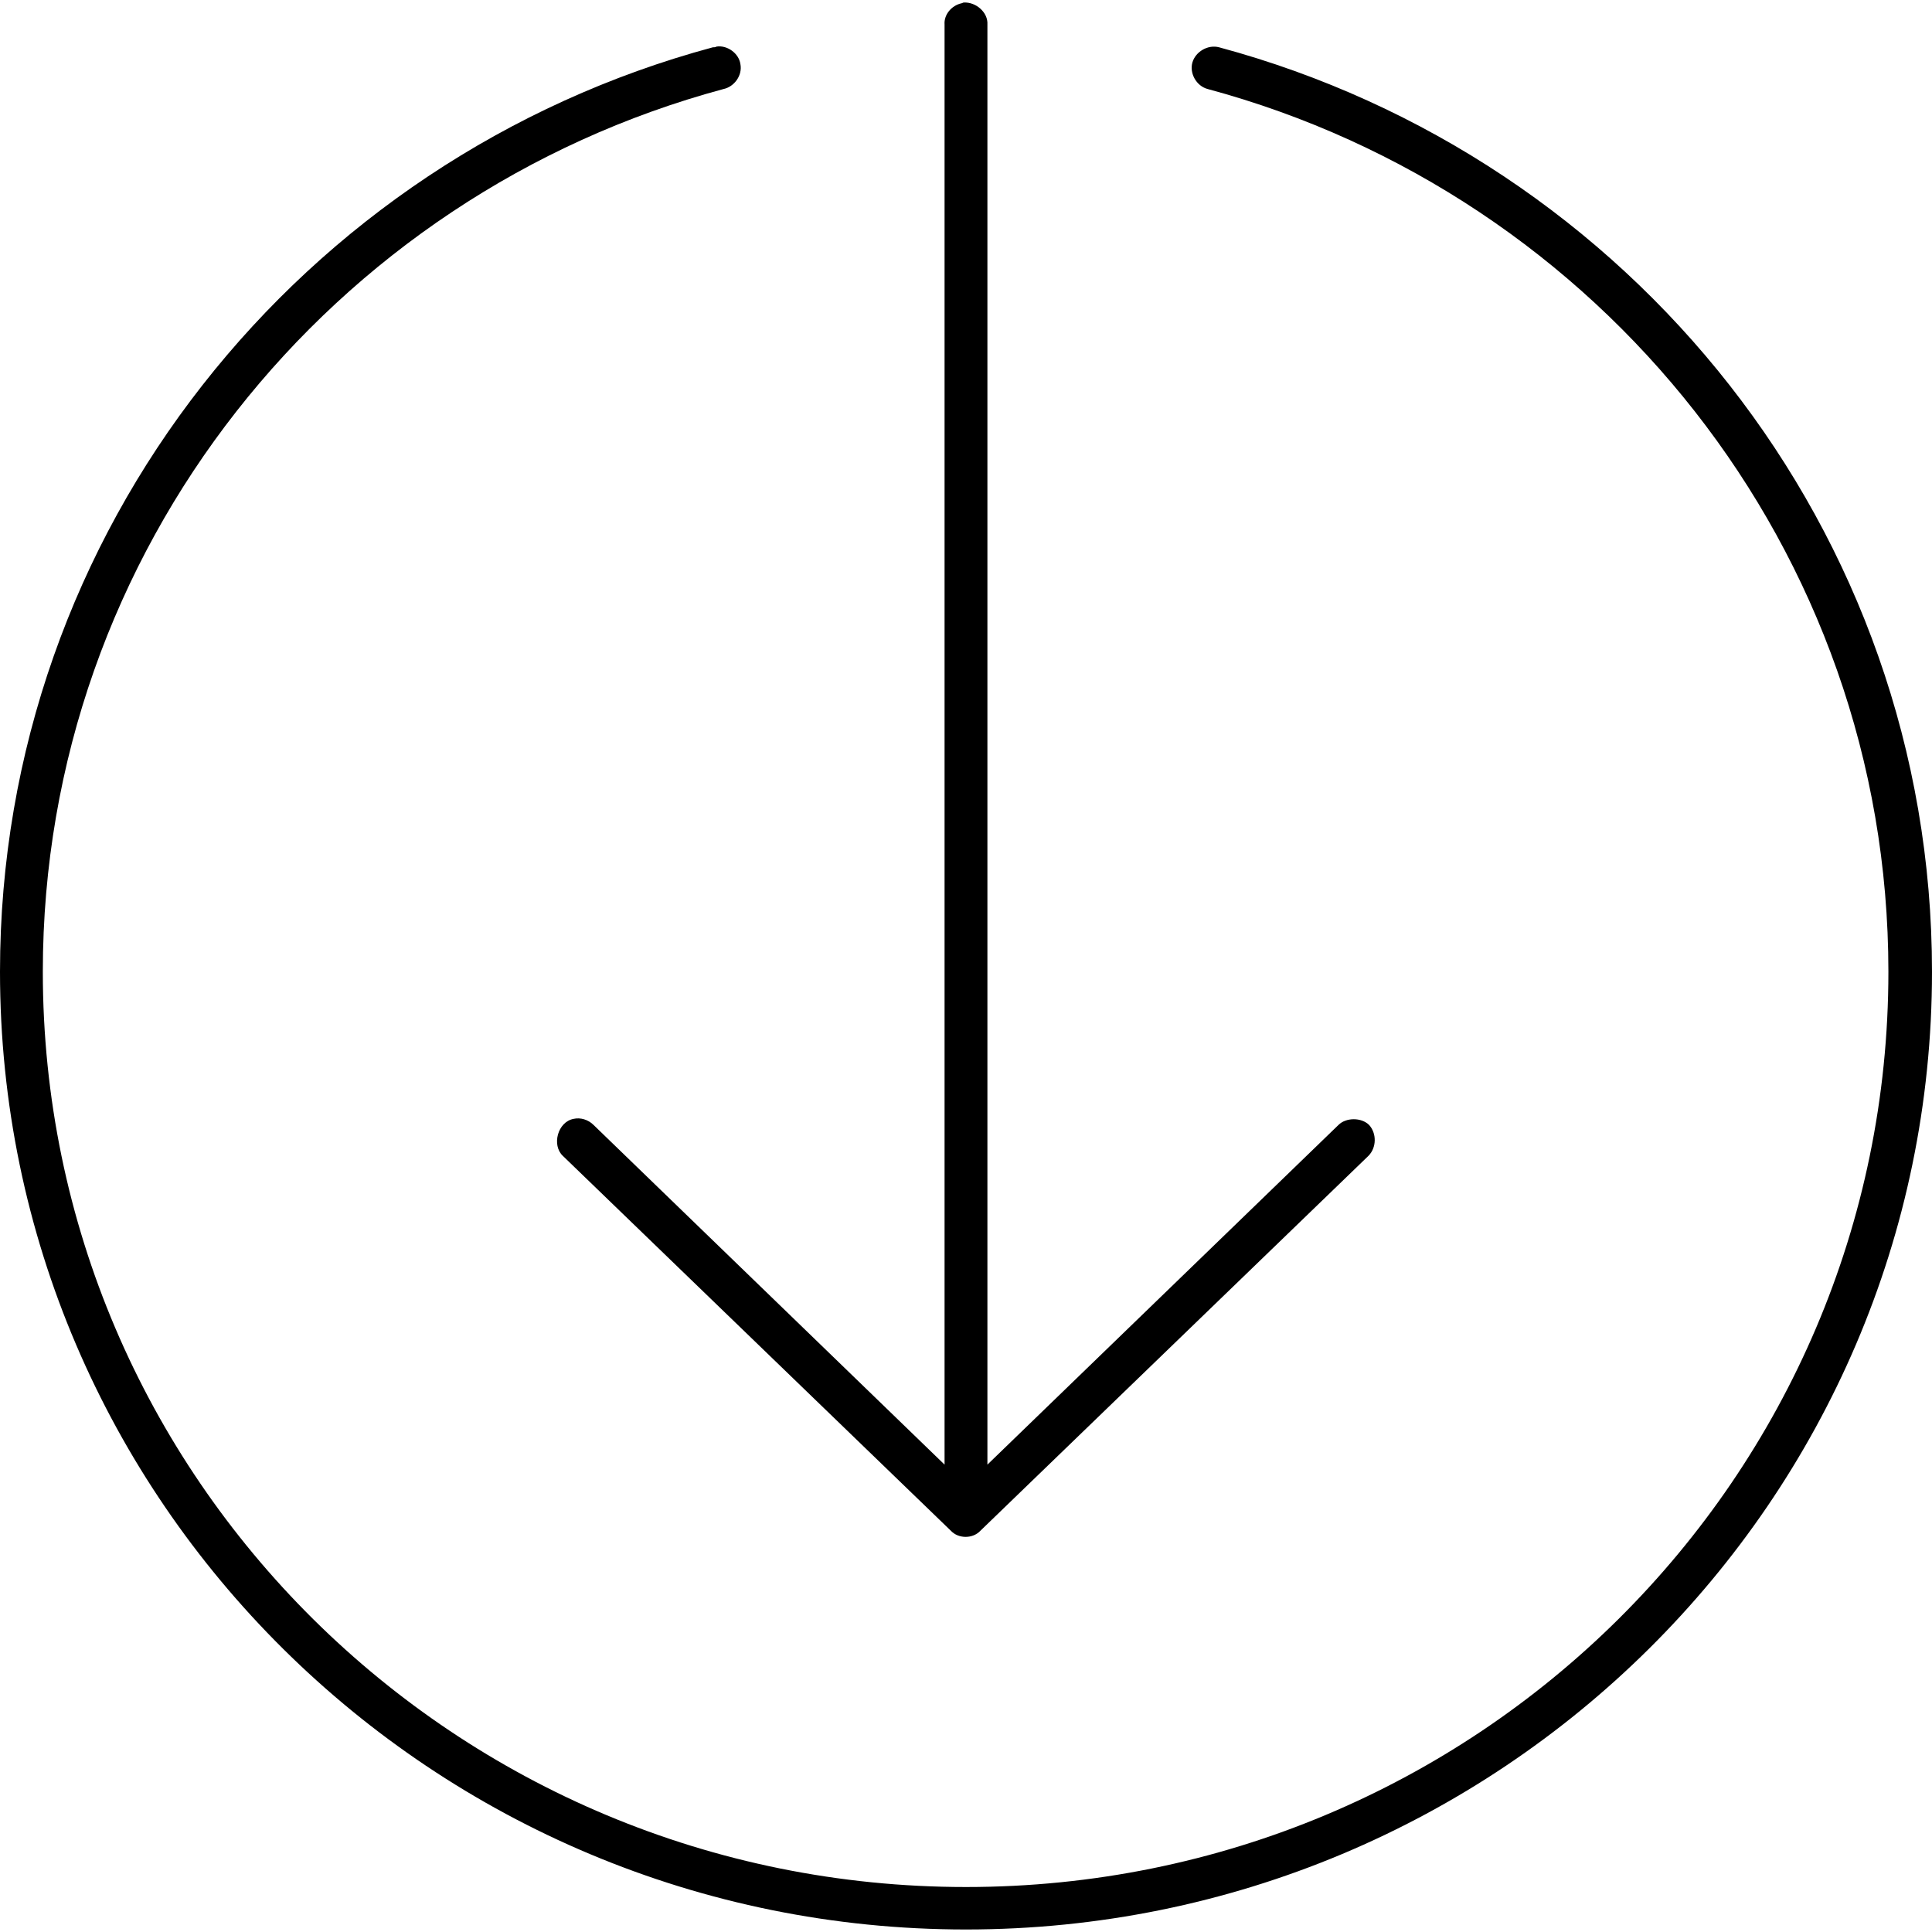 <svg xmlns="http://www.w3.org/2000/svg" xmlns:xlink="http://www.w3.org/1999/xlink" version="1.1" x="0px" y="0px" viewBox="0 0 71.468 71.282" enable-background="new 0 0 71.468 71.282" xml:space="preserve" width="71px" height="71px"><g><path d="M35.649,0.001c-0.028,0-0.057,0.028-0.085,0.028c-0.368,0.084-0.651,0.421-0.623,0.786v53.271L21.956,41.52   c-0.198-0.197-0.481-0.281-0.736-0.225c-0.594,0.111-0.82,0.98-0.396,1.373l14.345,13.859c0.283,0.309,0.82,0.309,1.103,0   l14.345-13.859c0.311-0.309,0.311-0.84,0.027-1.148c-0.283-0.281-0.848-0.281-1.131,0L36.526,54.086V0.815   C36.555,0.366,36.102-0.026,35.649,0.001L35.649,0.001z M26.511,1.629c-0.057,0.028-0.085,0.028-0.142,0.028   C11.176,5.752,0,19.498,0,35.852c0,19.553,16.014,35.43,35.734,35.43s35.734-15.877,35.734-35.43   c0-16.354-11.176-30.1-26.369-34.195c-0.424-0.112-0.877,0.168-0.99,0.561s0.141,0.87,0.566,0.982   c14.486,3.899,25.18,17.028,25.18,32.652c0,18.711-15.25,33.859-34.121,33.859c-18.872,0-34.15-15.148-34.15-33.859   c0-15.625,10.695-28.753,25.181-32.652c0.396-0.084,0.708-0.505,0.623-0.926C27.331,1.881,26.907,1.573,26.511,1.629L26.511,1.629z   "/></g></svg>